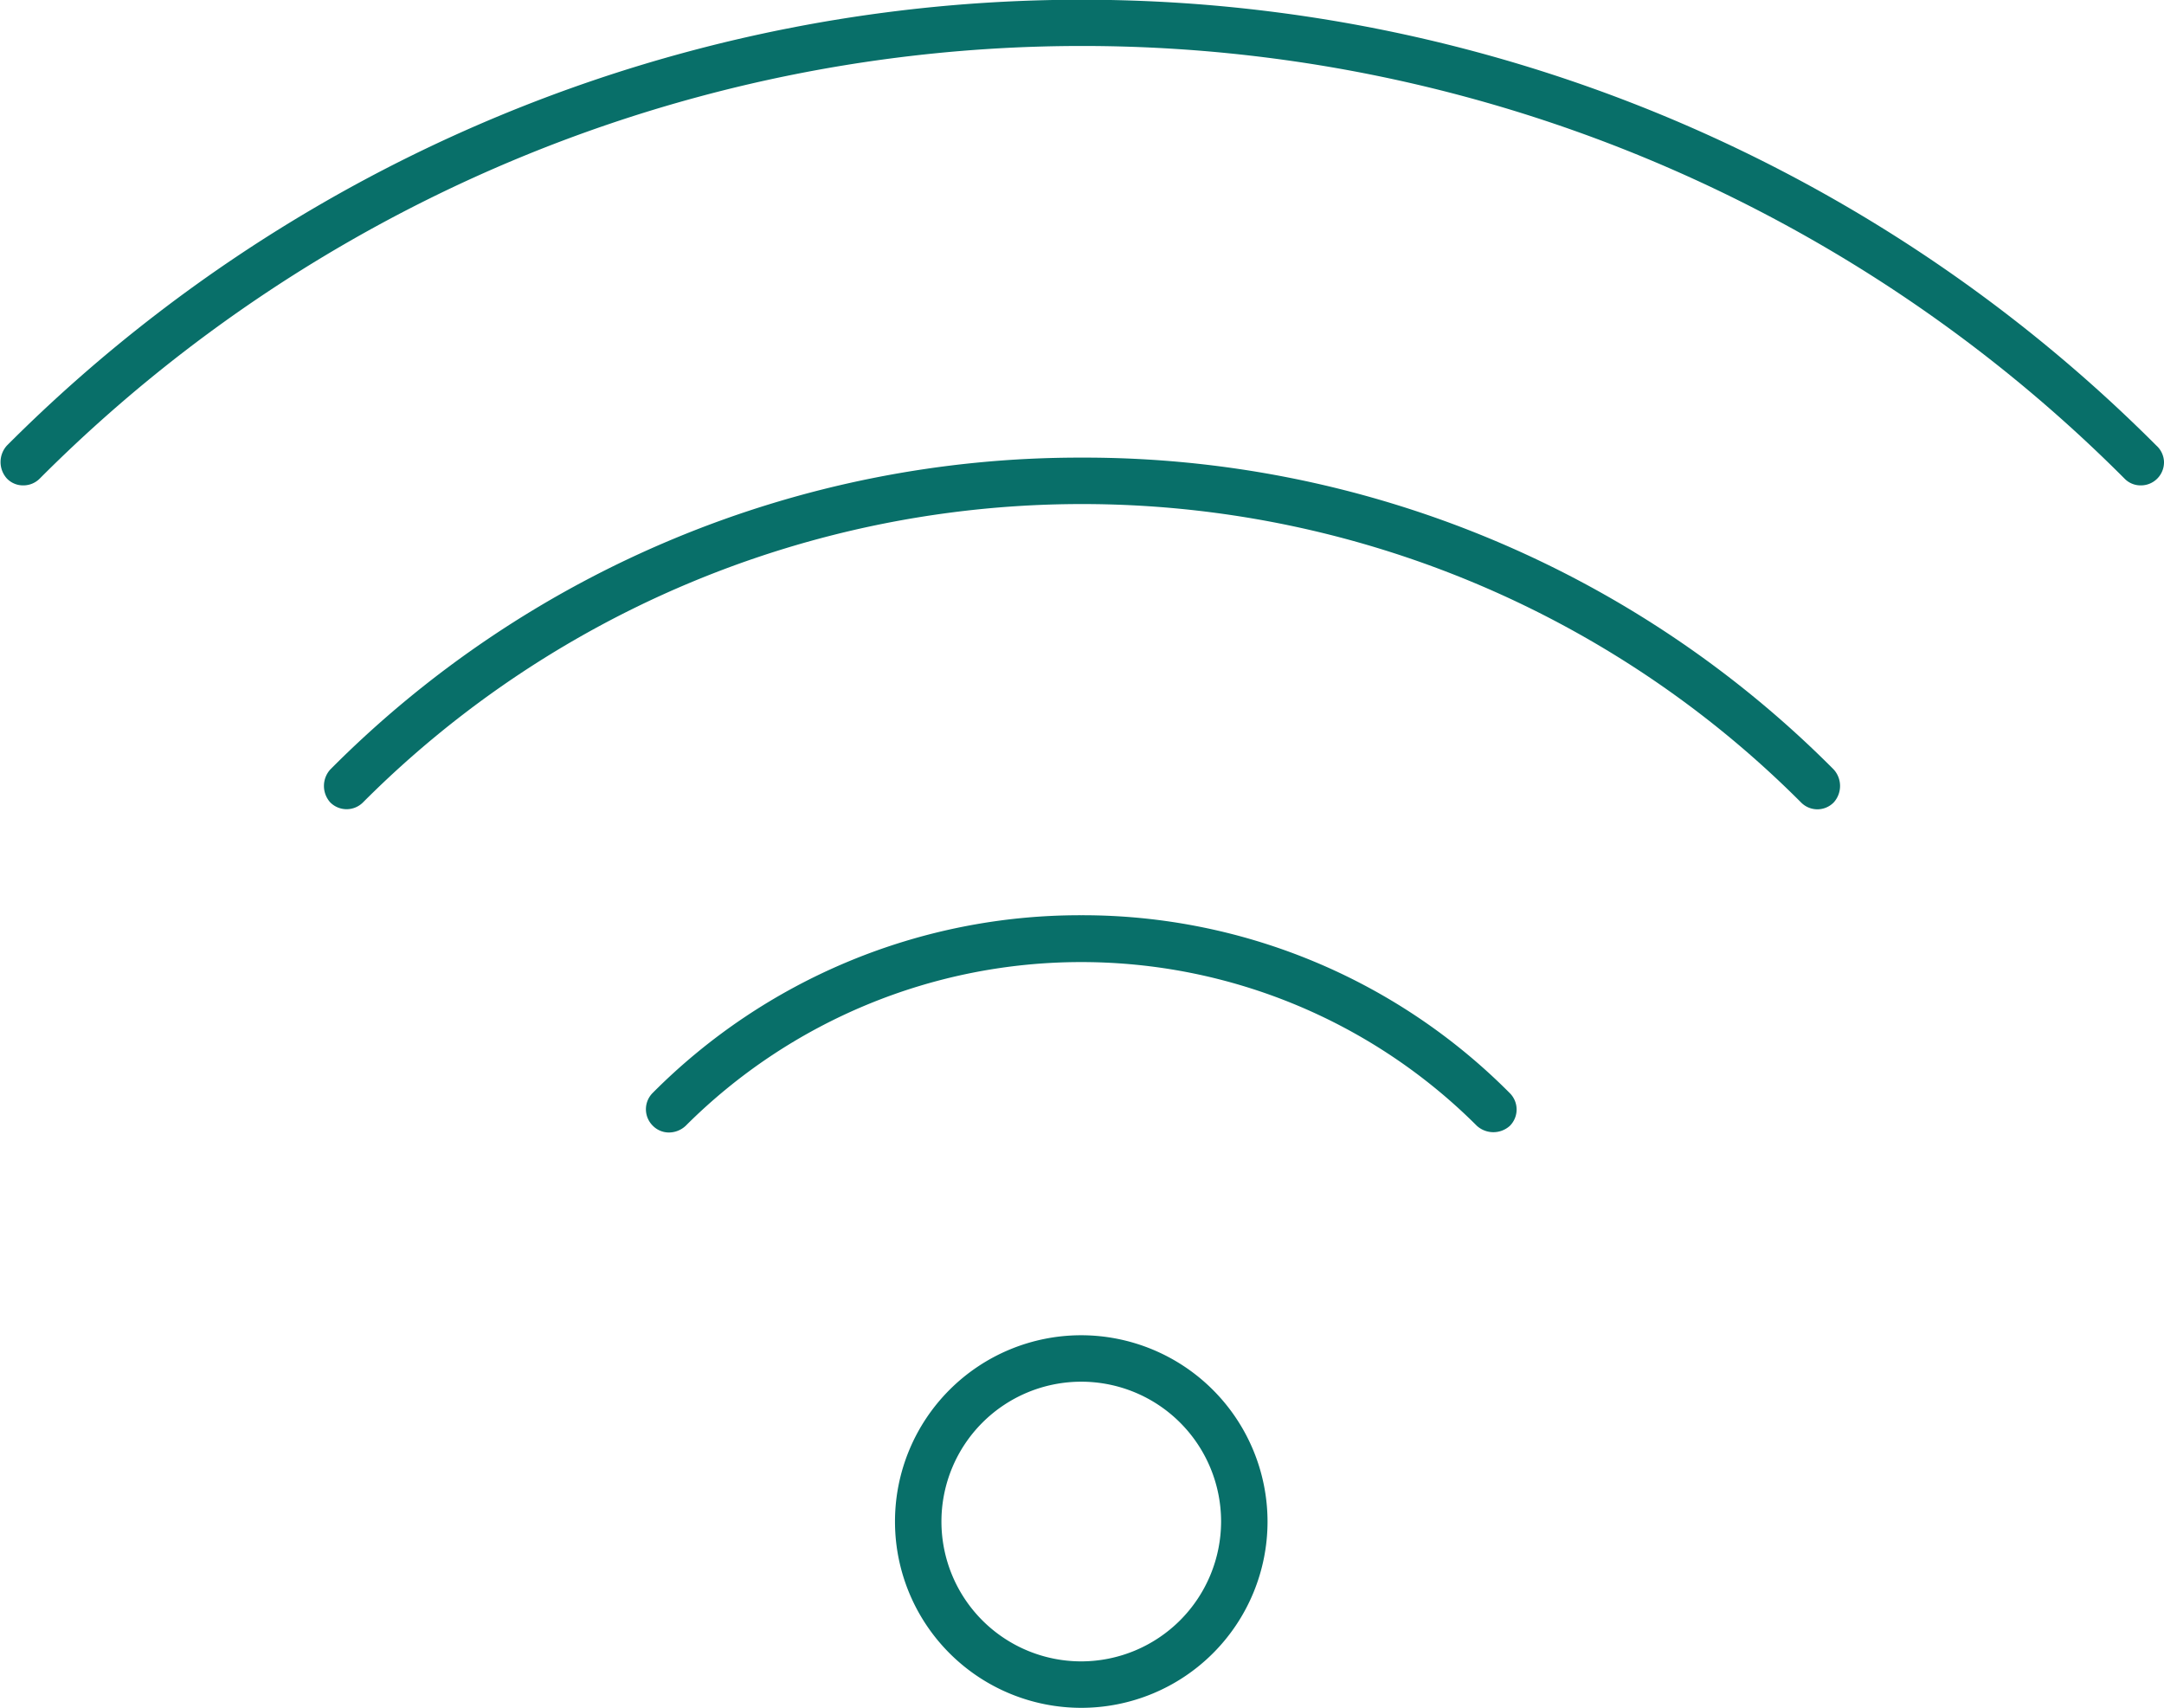 <svg xmlns="http://www.w3.org/2000/svg" viewBox="0 0 88.06 69.49"><defs><style>.cls-1{fill:#086f69;}</style></defs><g id="Capa_2" data-name="Capa 2"><g id="dise&#xF1;o"><path class="cls-1" d="M44,54.33a7.58,7.58,0,1,0,7.58,7.58A7.59,7.59,0,0,0,44,54.33ZM44,67.6a5.69,5.69,0,1,1,5.69-5.69A5.7,5.7,0,0,1,44,67.6Z"></path><path class="cls-1" d="M44,37.24a24.52,24.52,0,0,0-17.44,7.23.94.94,0,0,0,0,1.33.92.92,0,0,0,.67.28,1,1,0,0,0,.67-.27,22.78,22.78,0,0,1,32.2,0,1,1,0,0,0,1.34,0,.94.94,0,0,0,0-1.33A24.5,24.5,0,0,0,44,37.24Z"></path><path class="cls-1" d="M87.75,18.13a61.79,61.79,0,0,0-87.47,0,1,1,0,0,0,0,1.34.91.91,0,0,0,.67.28.94.94,0,0,0,.67-.28,59.91,59.91,0,0,1,84.83,0,.91.91,0,0,0,.67.28h0a.94.94,0,0,0,.94-.95A.93.93,0,0,0,87.75,18.13Z"></path><path class="cls-1" d="M44,18.62A43,43,0,0,0,13.44,31.31a1,1,0,0,0,0,1.34.94.94,0,0,0,1.33,0,41.33,41.33,0,0,1,58.52,0,.93.93,0,0,0,1.33,0,1,1,0,0,0,0-1.34A43,43,0,0,0,44,18.62Z"></path></g></g></svg>